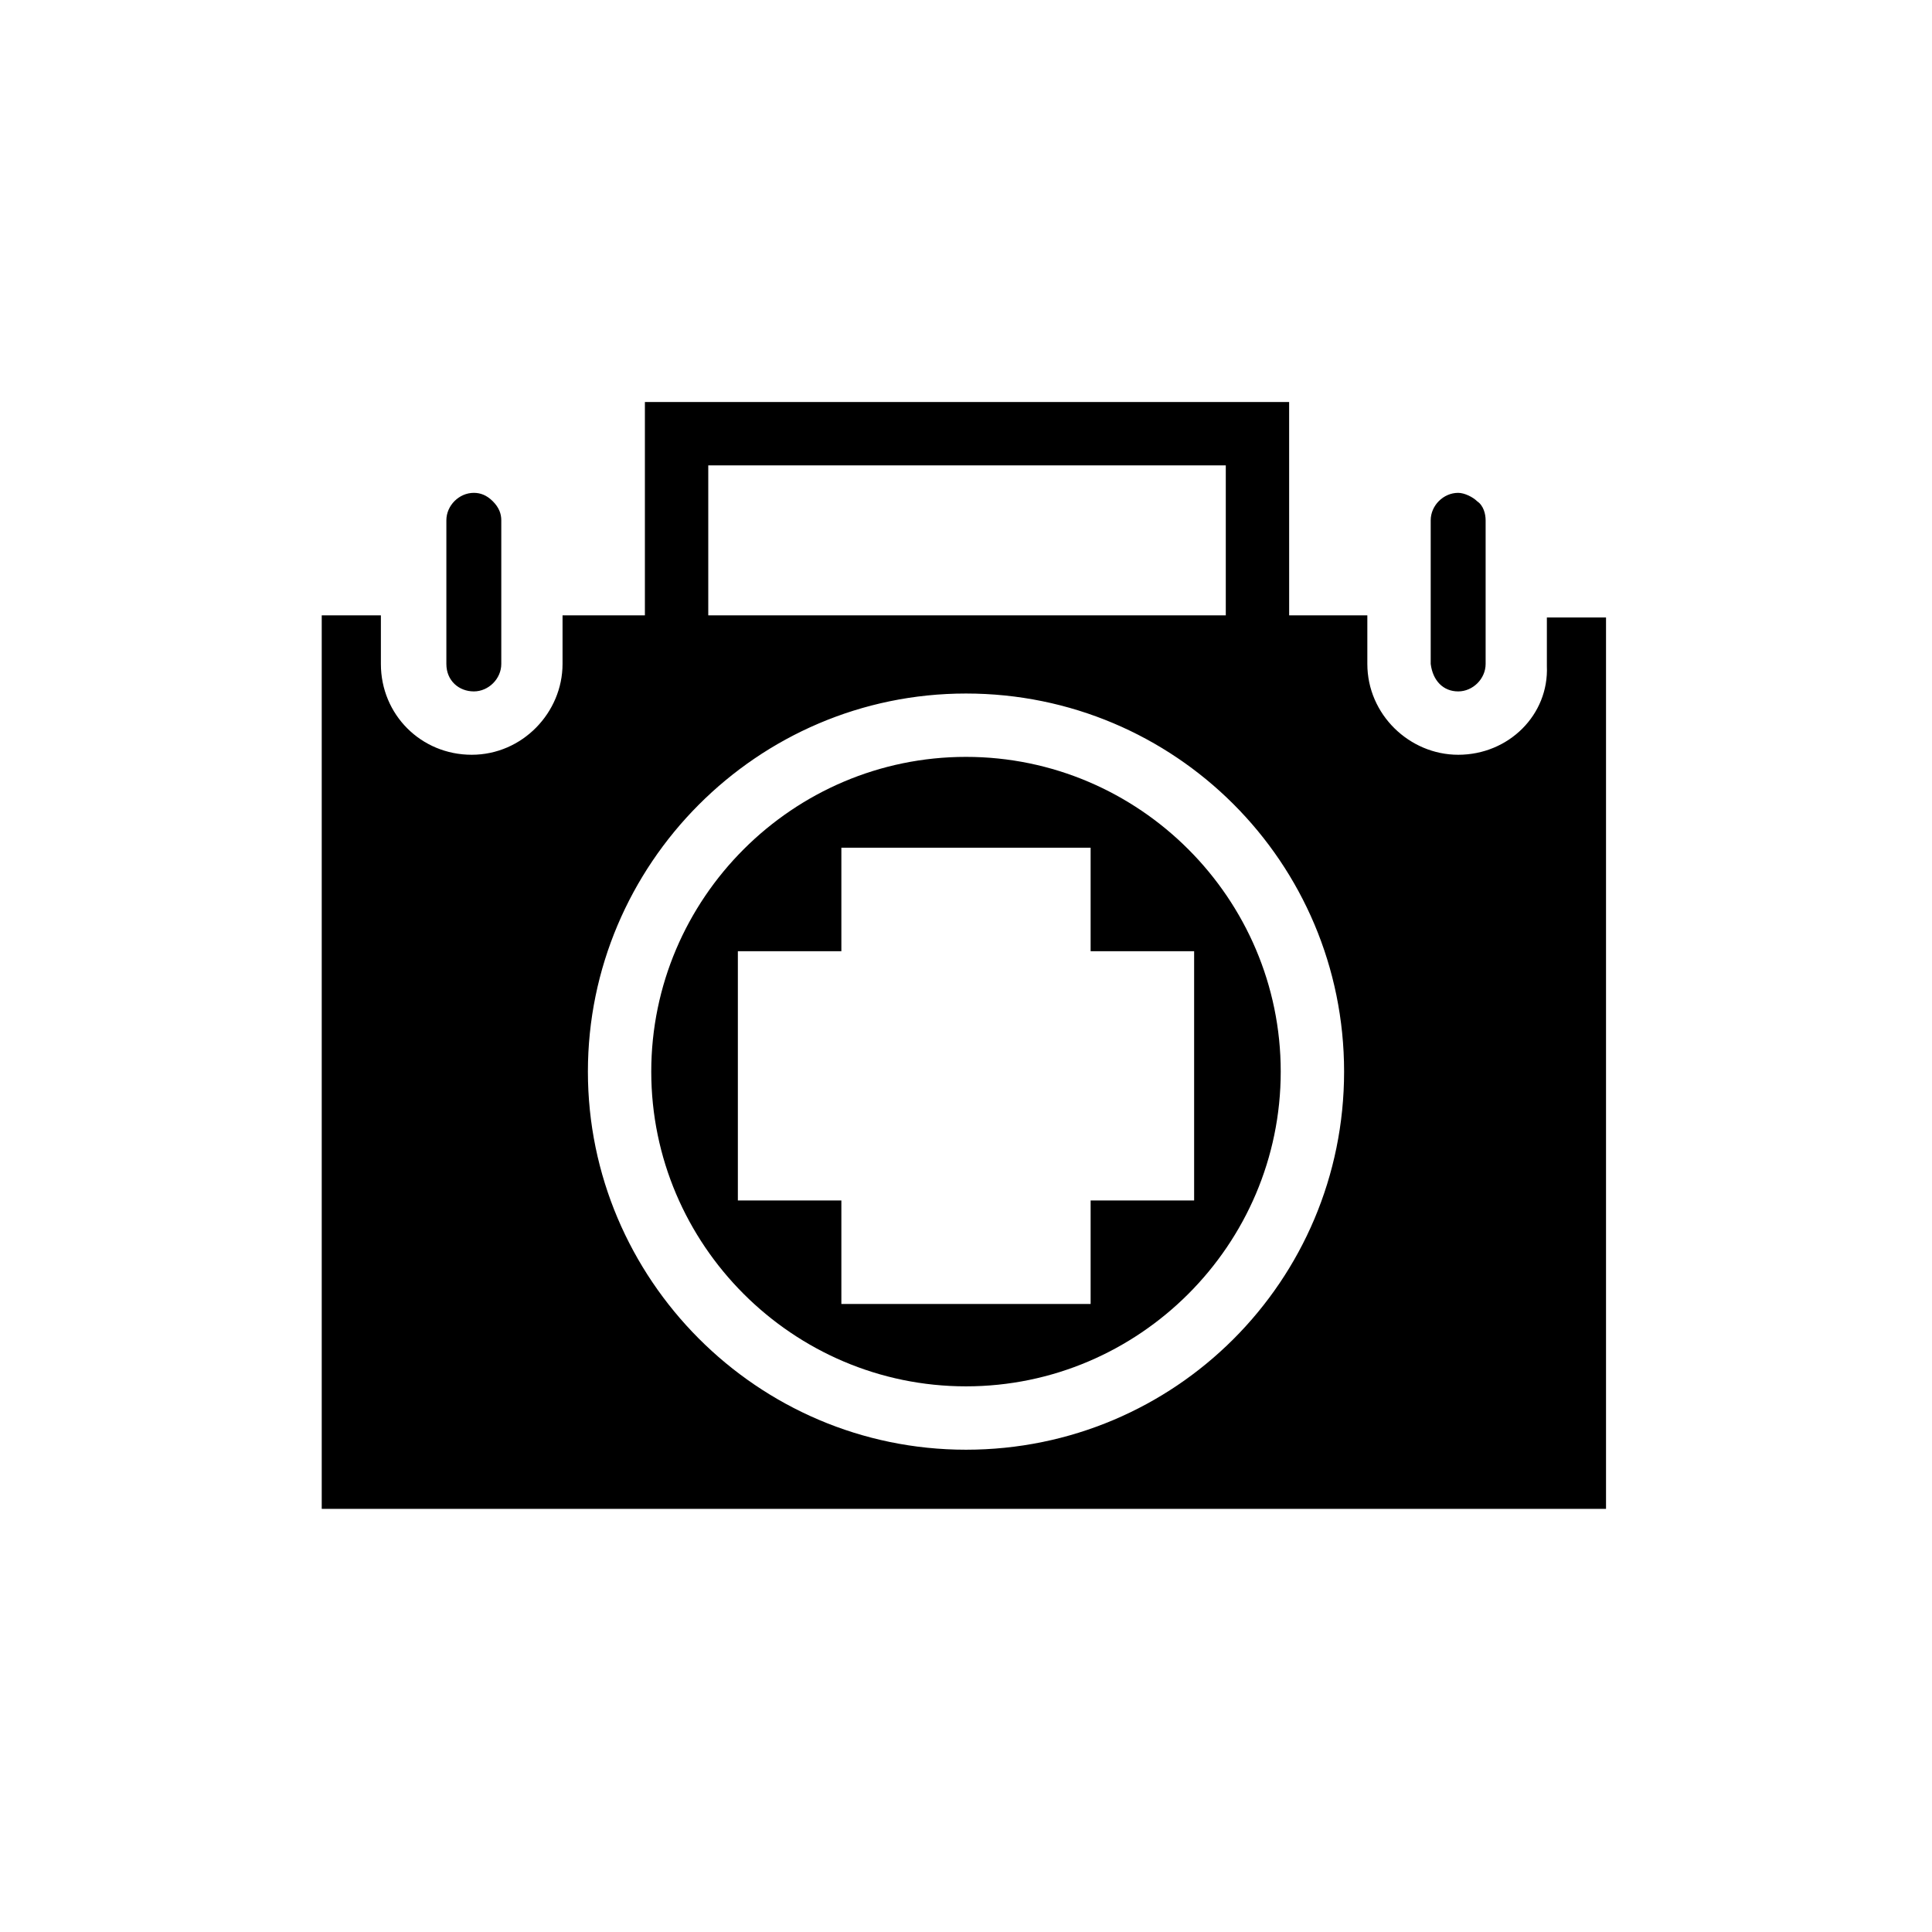 <?xml version="1.0" encoding="UTF-8"?>
<!-- The Best Svg Icon site in the world: iconSvg.co, Visit us! https://iconsvg.co -->
<svg fill="#000000" width="800px" height="800px" version="1.1" viewBox="144 144 512 512" xmlns="http://www.w3.org/2000/svg">
 <g>
  <path d="m269.57 327.23c3.918 0 7.277-3.359 7.277-7.277v-38.066c0-1.68-0.559-3.359-2.238-5.039-1.68-1.68-3.359-2.238-5.039-2.238-3.918 0-7.277 3.359-7.277 7.277v38.066c0 4.477 3.359 7.277 7.277 7.277z"/>
  <path d="m530.43 327.23c3.918 0 7.277-3.359 7.277-7.277v-38.066c0-1.68-0.559-3.918-2.238-5.039-1.121-1.121-3.359-2.238-5.039-2.238-3.918 0-7.277 3.359-7.277 7.277v38.066c0.559 4.477 3.359 7.277 7.277 7.277z"/>
  <path d="m530.43 344.02c-12.875 0-24.07-10.637-24.07-24.07v-12.875h-213.28v12.875c0 12.875-10.637 24.07-24.07 24.07-13.434 0-24.07-10.637-24.07-24.07v-12.875h-15.676v236.79h340.35v-236.23h-15.676v12.875c0.562 12.875-10.074 23.512-23.508 23.512zm-130.43 184.17c-55.418 0-100.2-45.344-100.2-100.2s44.781-100.2 100.2-100.2c55.418 0 100.2 44.785 100.2 100.2s-44.781 100.2-100.2 100.2z"/>
  <path d="m400 344.58c-45.902 0-83.41 37.504-83.41 83.41 0 45.902 37.508 83.406 83.41 83.406s83.406-37.504 83.406-83.406c0-45.902-37.504-83.41-83.406-83.41zm60.457 117.56h-27.43v27.43h-66.055v-27.43h-27.43v-66.059h27.43v-27.43h66.055v27.43h27.43z"/>
  <path d="m485.64 310.43h-16.793v-43.105h-137.15v43.105h-16.793v-59.898h170.73z"/>
 </g>
</svg>